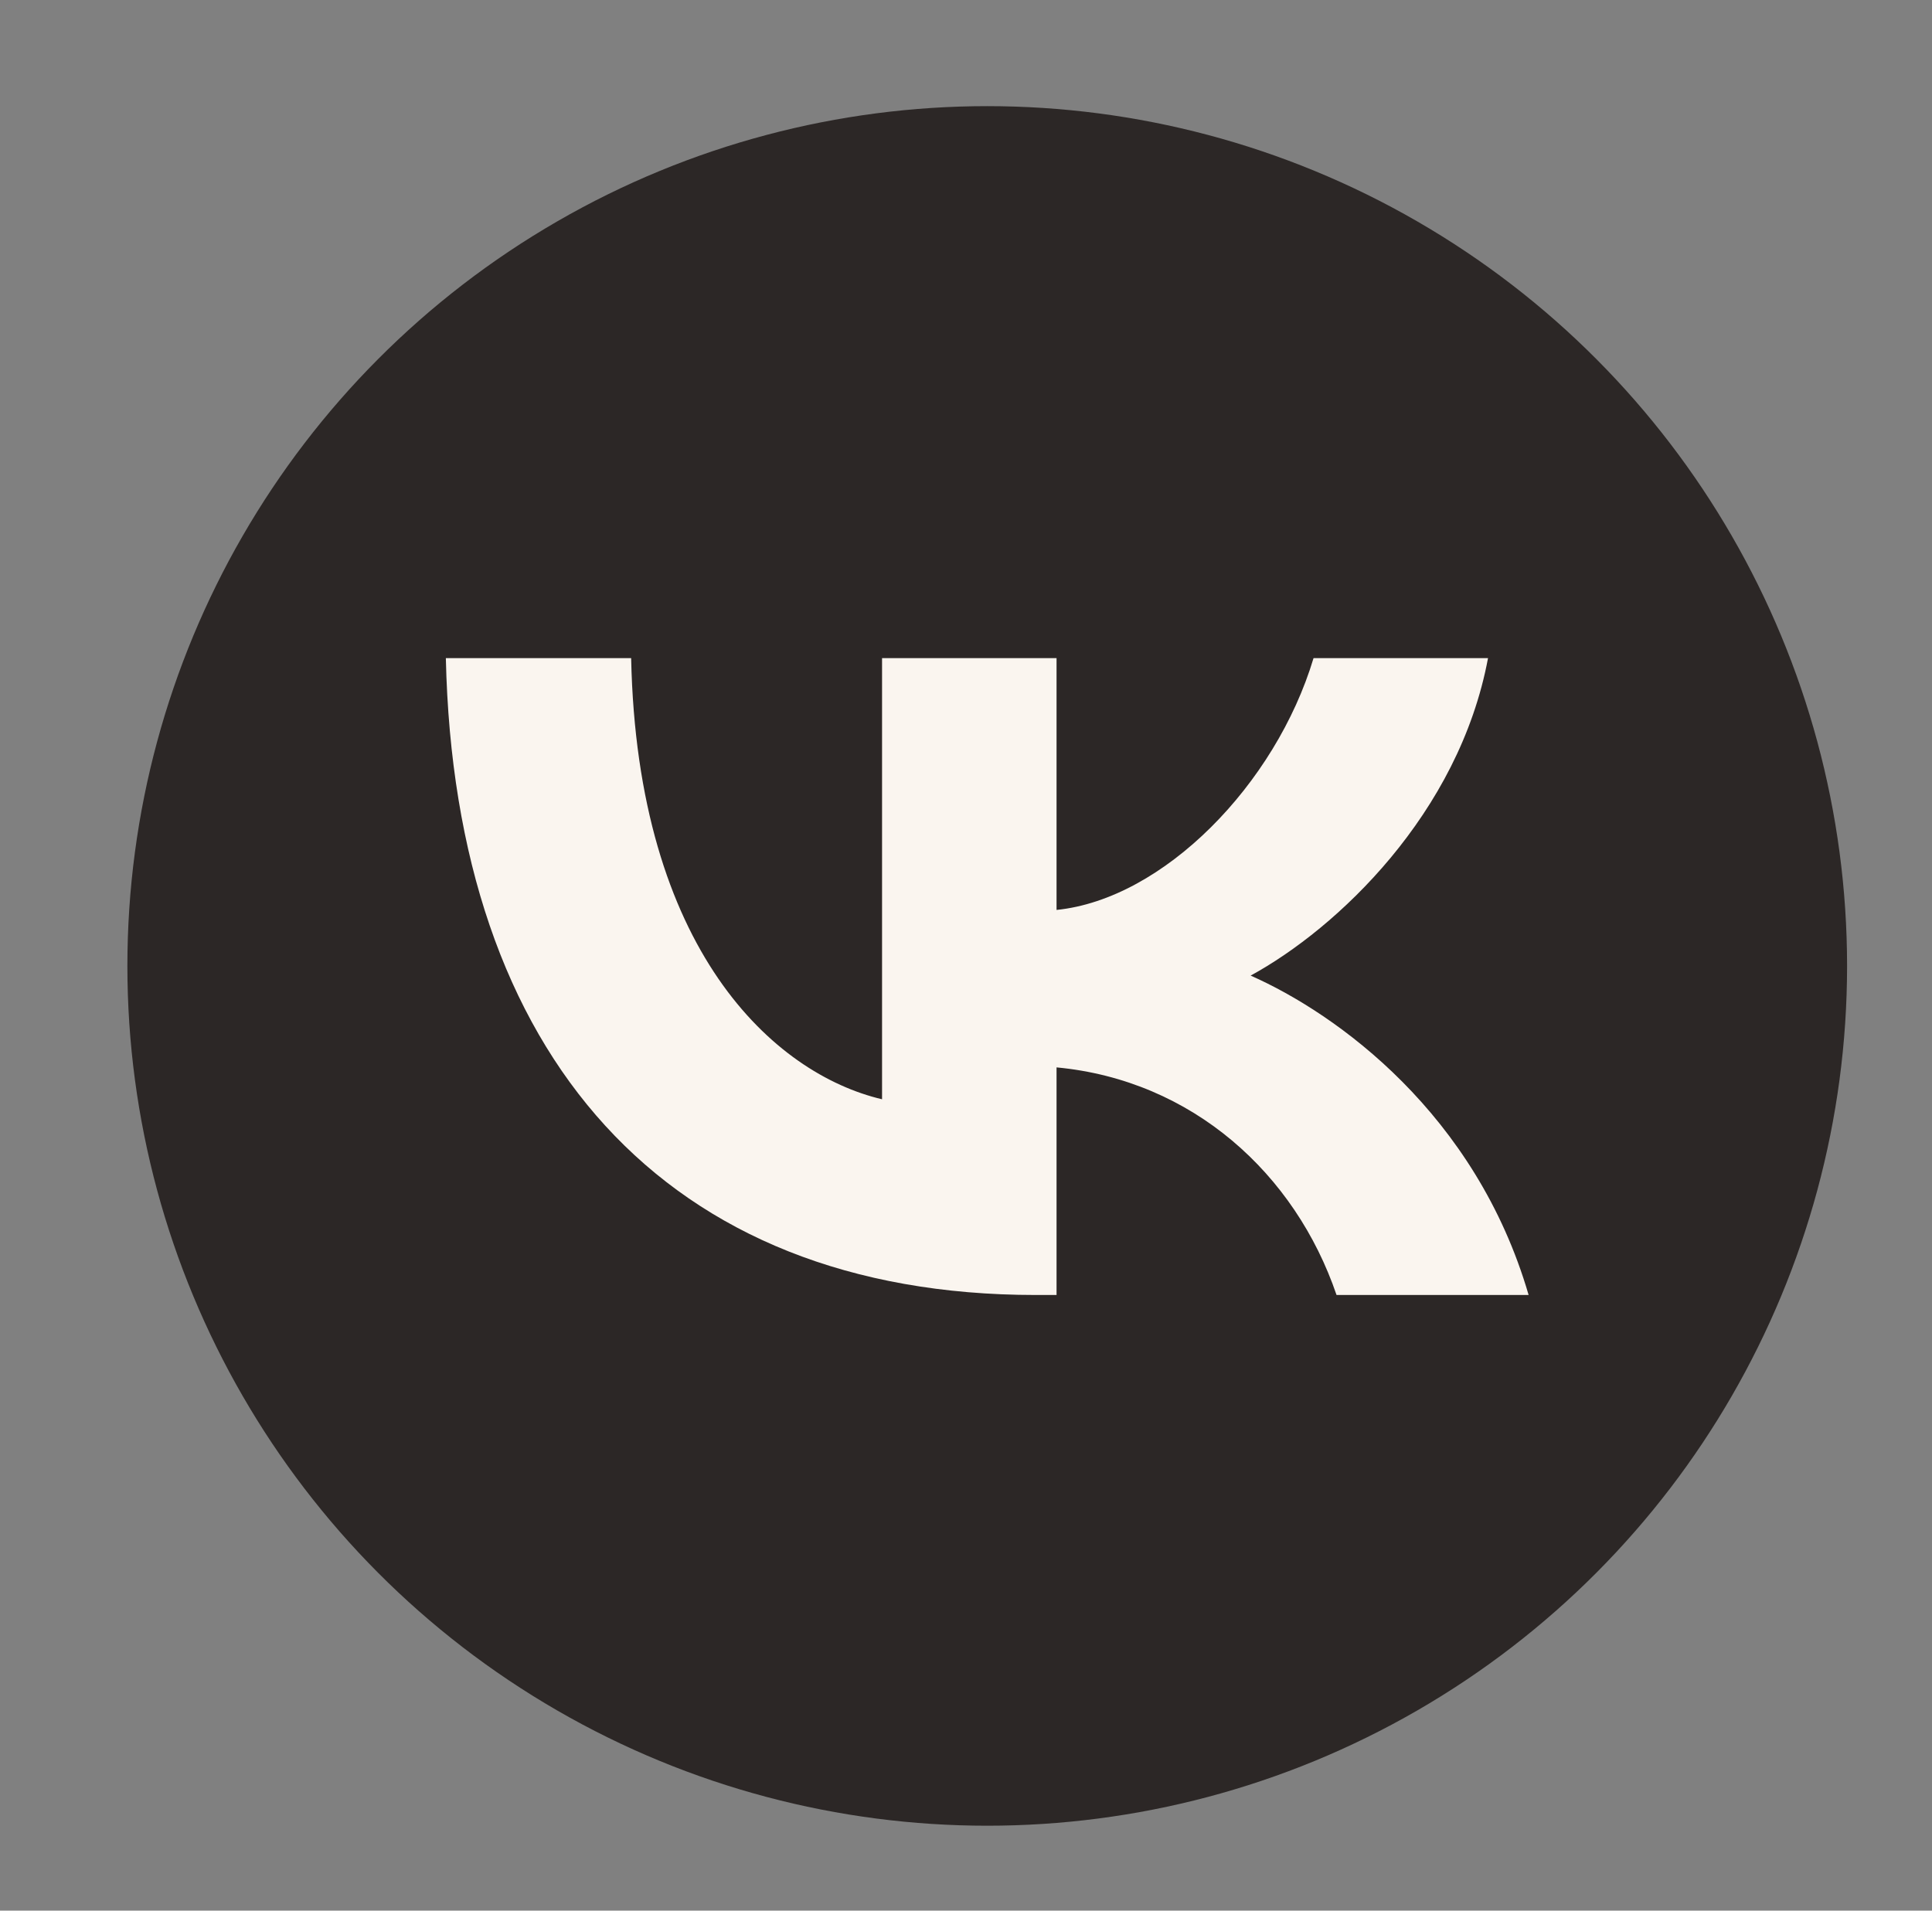 <?xml version="1.0" encoding="UTF-8"?> <svg xmlns="http://www.w3.org/2000/svg" width="91" height="90" viewBox="0 0 91 90" fill="none"><rect x="0" y="0" width="91" height="90" fill="#808080" stroke="none"/><circle cx="46.5" cy="45.5" r="40.5" fill="#2C2726"></circle><path d="M48.778 61C31.353 61 21.414 49.739 21 31H29.728C30.015 44.754 36.45 50.58 41.546 51.781V31H49.765V42.862C54.798 42.351 60.086 36.946 61.87 31H70.088C68.719 38.327 62.985 43.733 58.907 45.955C62.985 47.757 69.515 52.471 72 61H62.953C61.01 55.294 56.168 50.88 49.765 50.279V61H48.778Z" fill="#FAF5EF"></path></svg> 